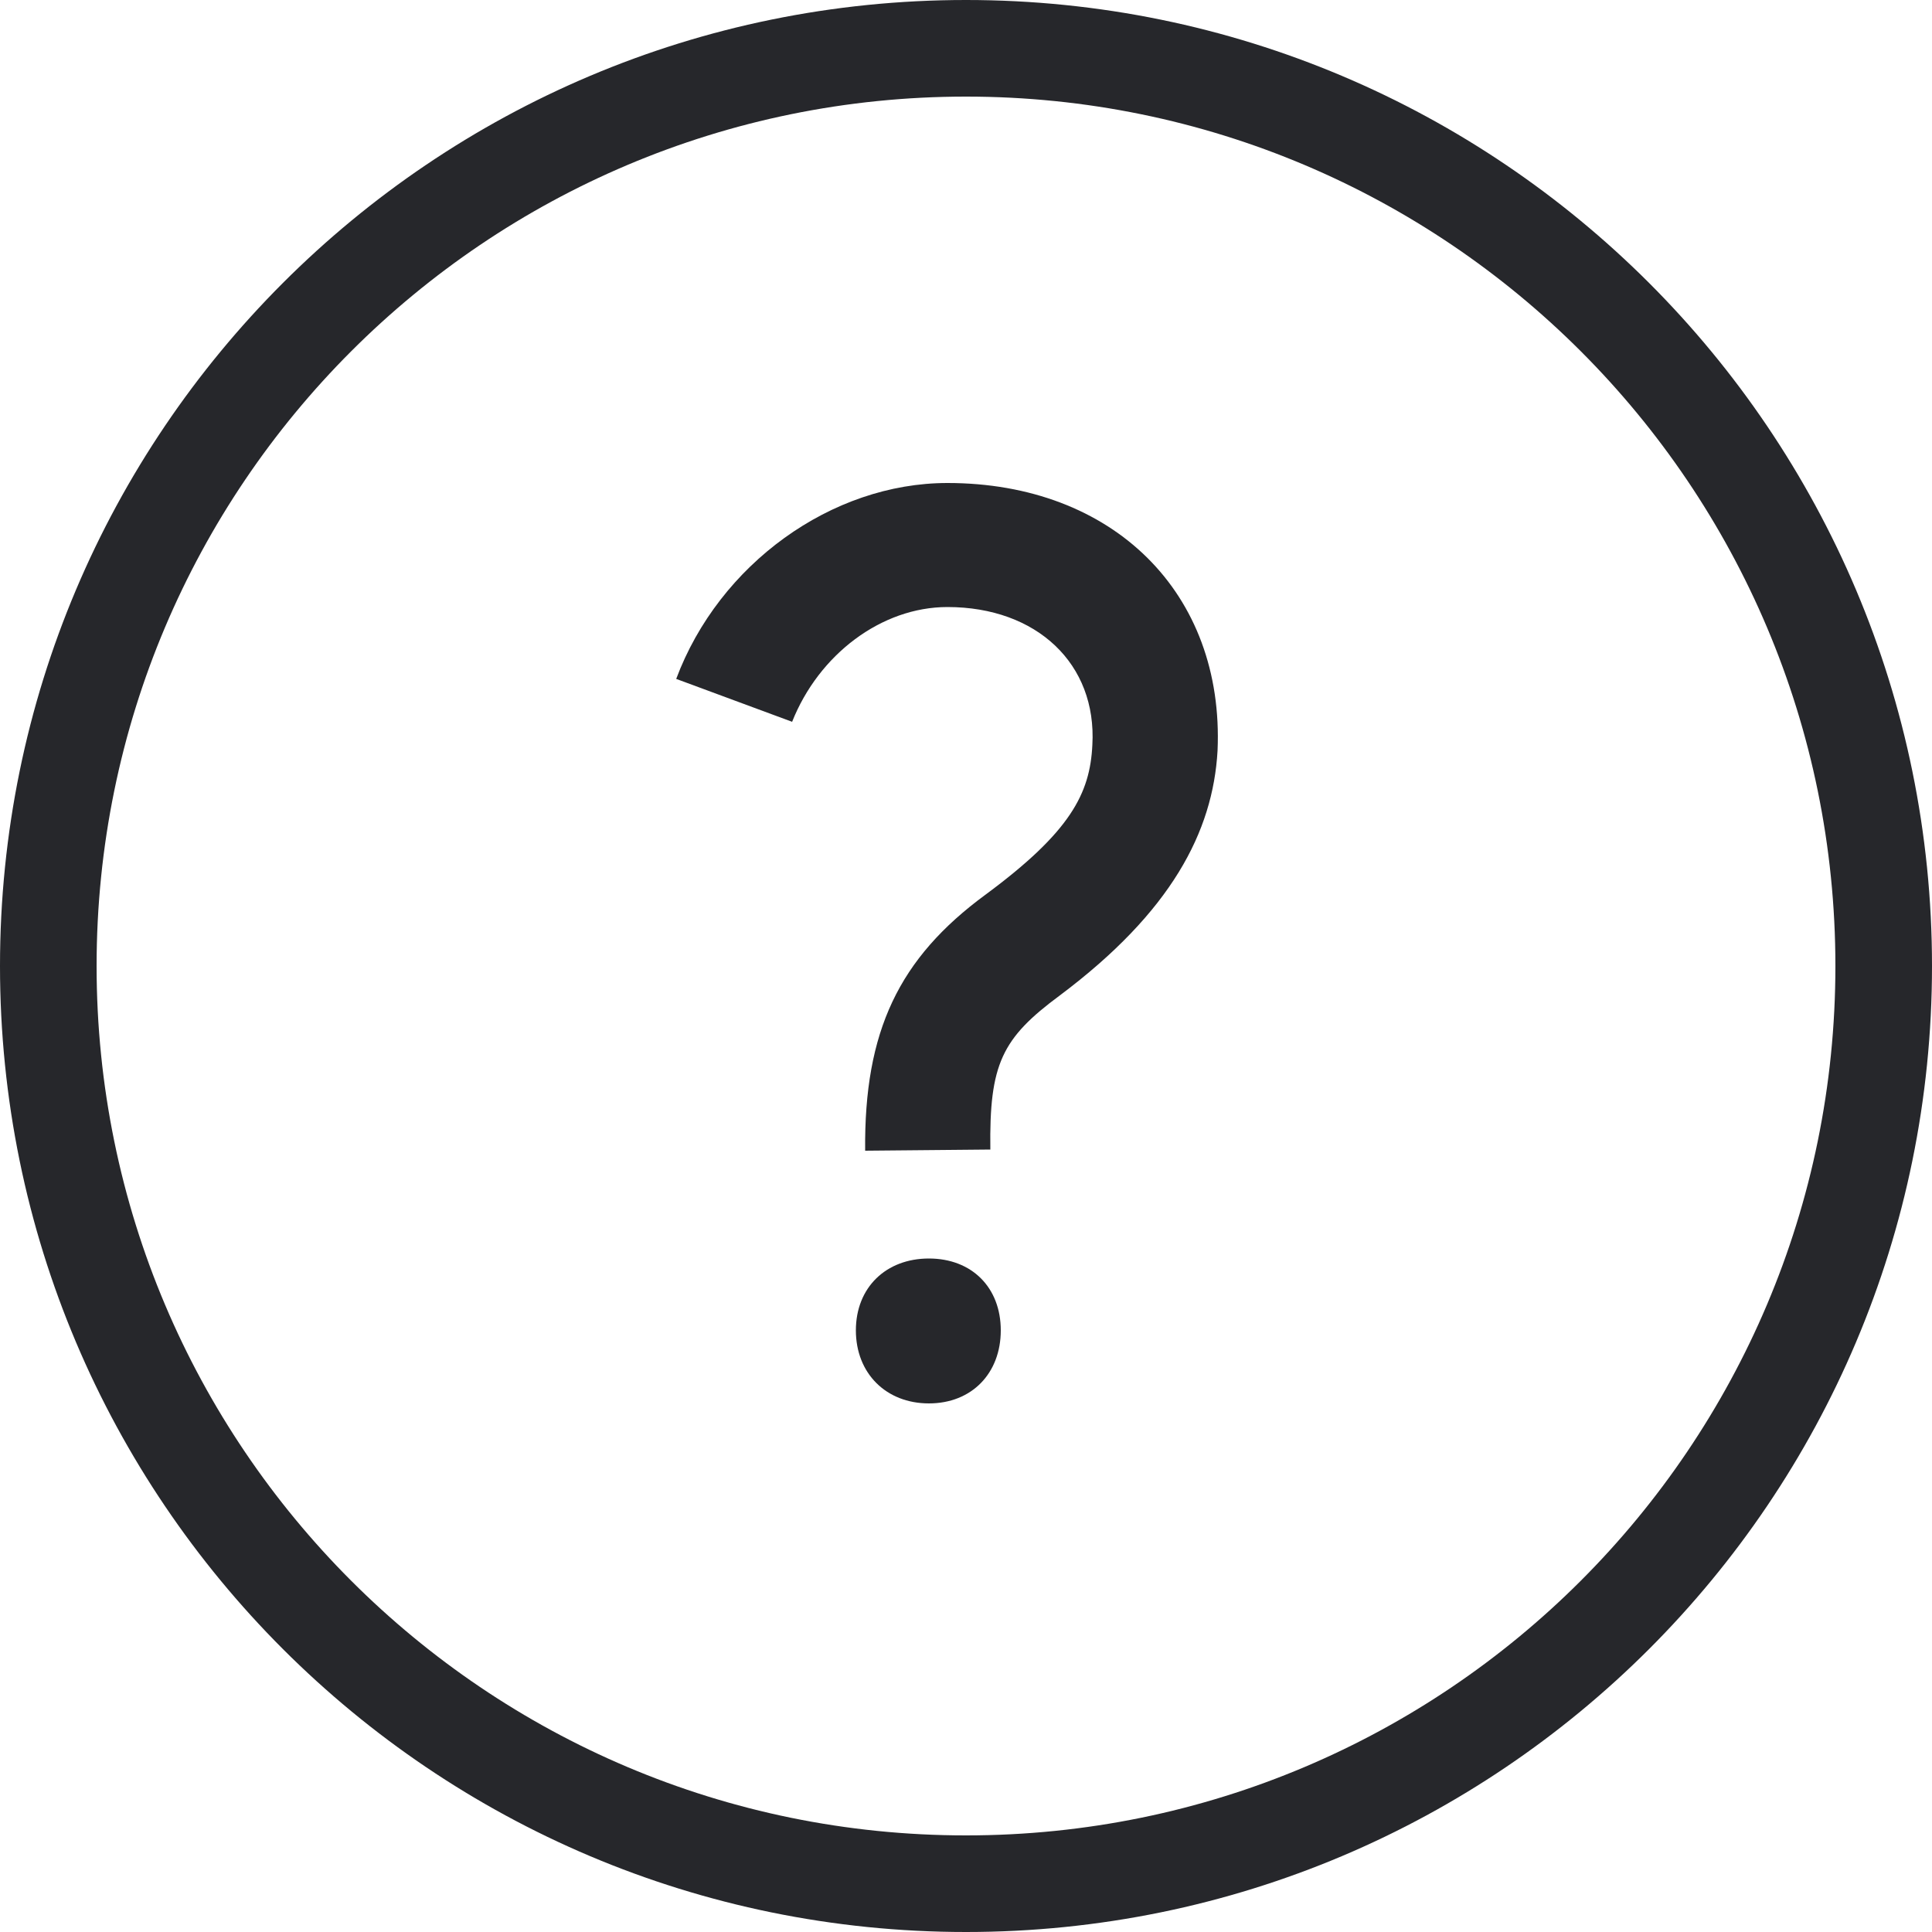 <svg width="20" height="20" viewBox="0 0 20 20" fill="none" xmlns="http://www.w3.org/2000/svg">
<path d="M19 10C19 5.029 14.971 1 10 1C5.029 1 1 5.029 1 10C1 14.971 5.029 19 10 19V20C4.477 20 0 15.523 0 10C0 4.477 4.477 0 10 0C15.523 0 20 4.477 20 10C20 15.523 15.523 20 10 20V19C14.971 19 19 14.971 19 10Z" fill="#26272B"/>
<path d="M9.616 14.528C9.172 14.528 8.86 14.216 8.86 13.772C8.86 13.328 9.172 13.028 9.616 13.028C10.06 13.028 10.36 13.328 10.36 13.772C10.36 14.216 10.06 14.528 9.616 14.528ZM7 7.028C7.444 5.84 8.608 5 9.808 5C11.524 5 12.676 6.14 12.604 7.772C12.556 8.612 12.124 9.44 10.972 10.304C10.372 10.748 10.24 11.012 10.252 11.9L8.956 11.912C8.944 10.676 9.304 9.92 10.204 9.26C11.08 8.612 11.284 8.216 11.308 7.712C11.356 6.872 10.732 6.284 9.808 6.284C9.124 6.284 8.476 6.776 8.2 7.472L7 7.028Z" fill="#26272B"/>
</svg>

